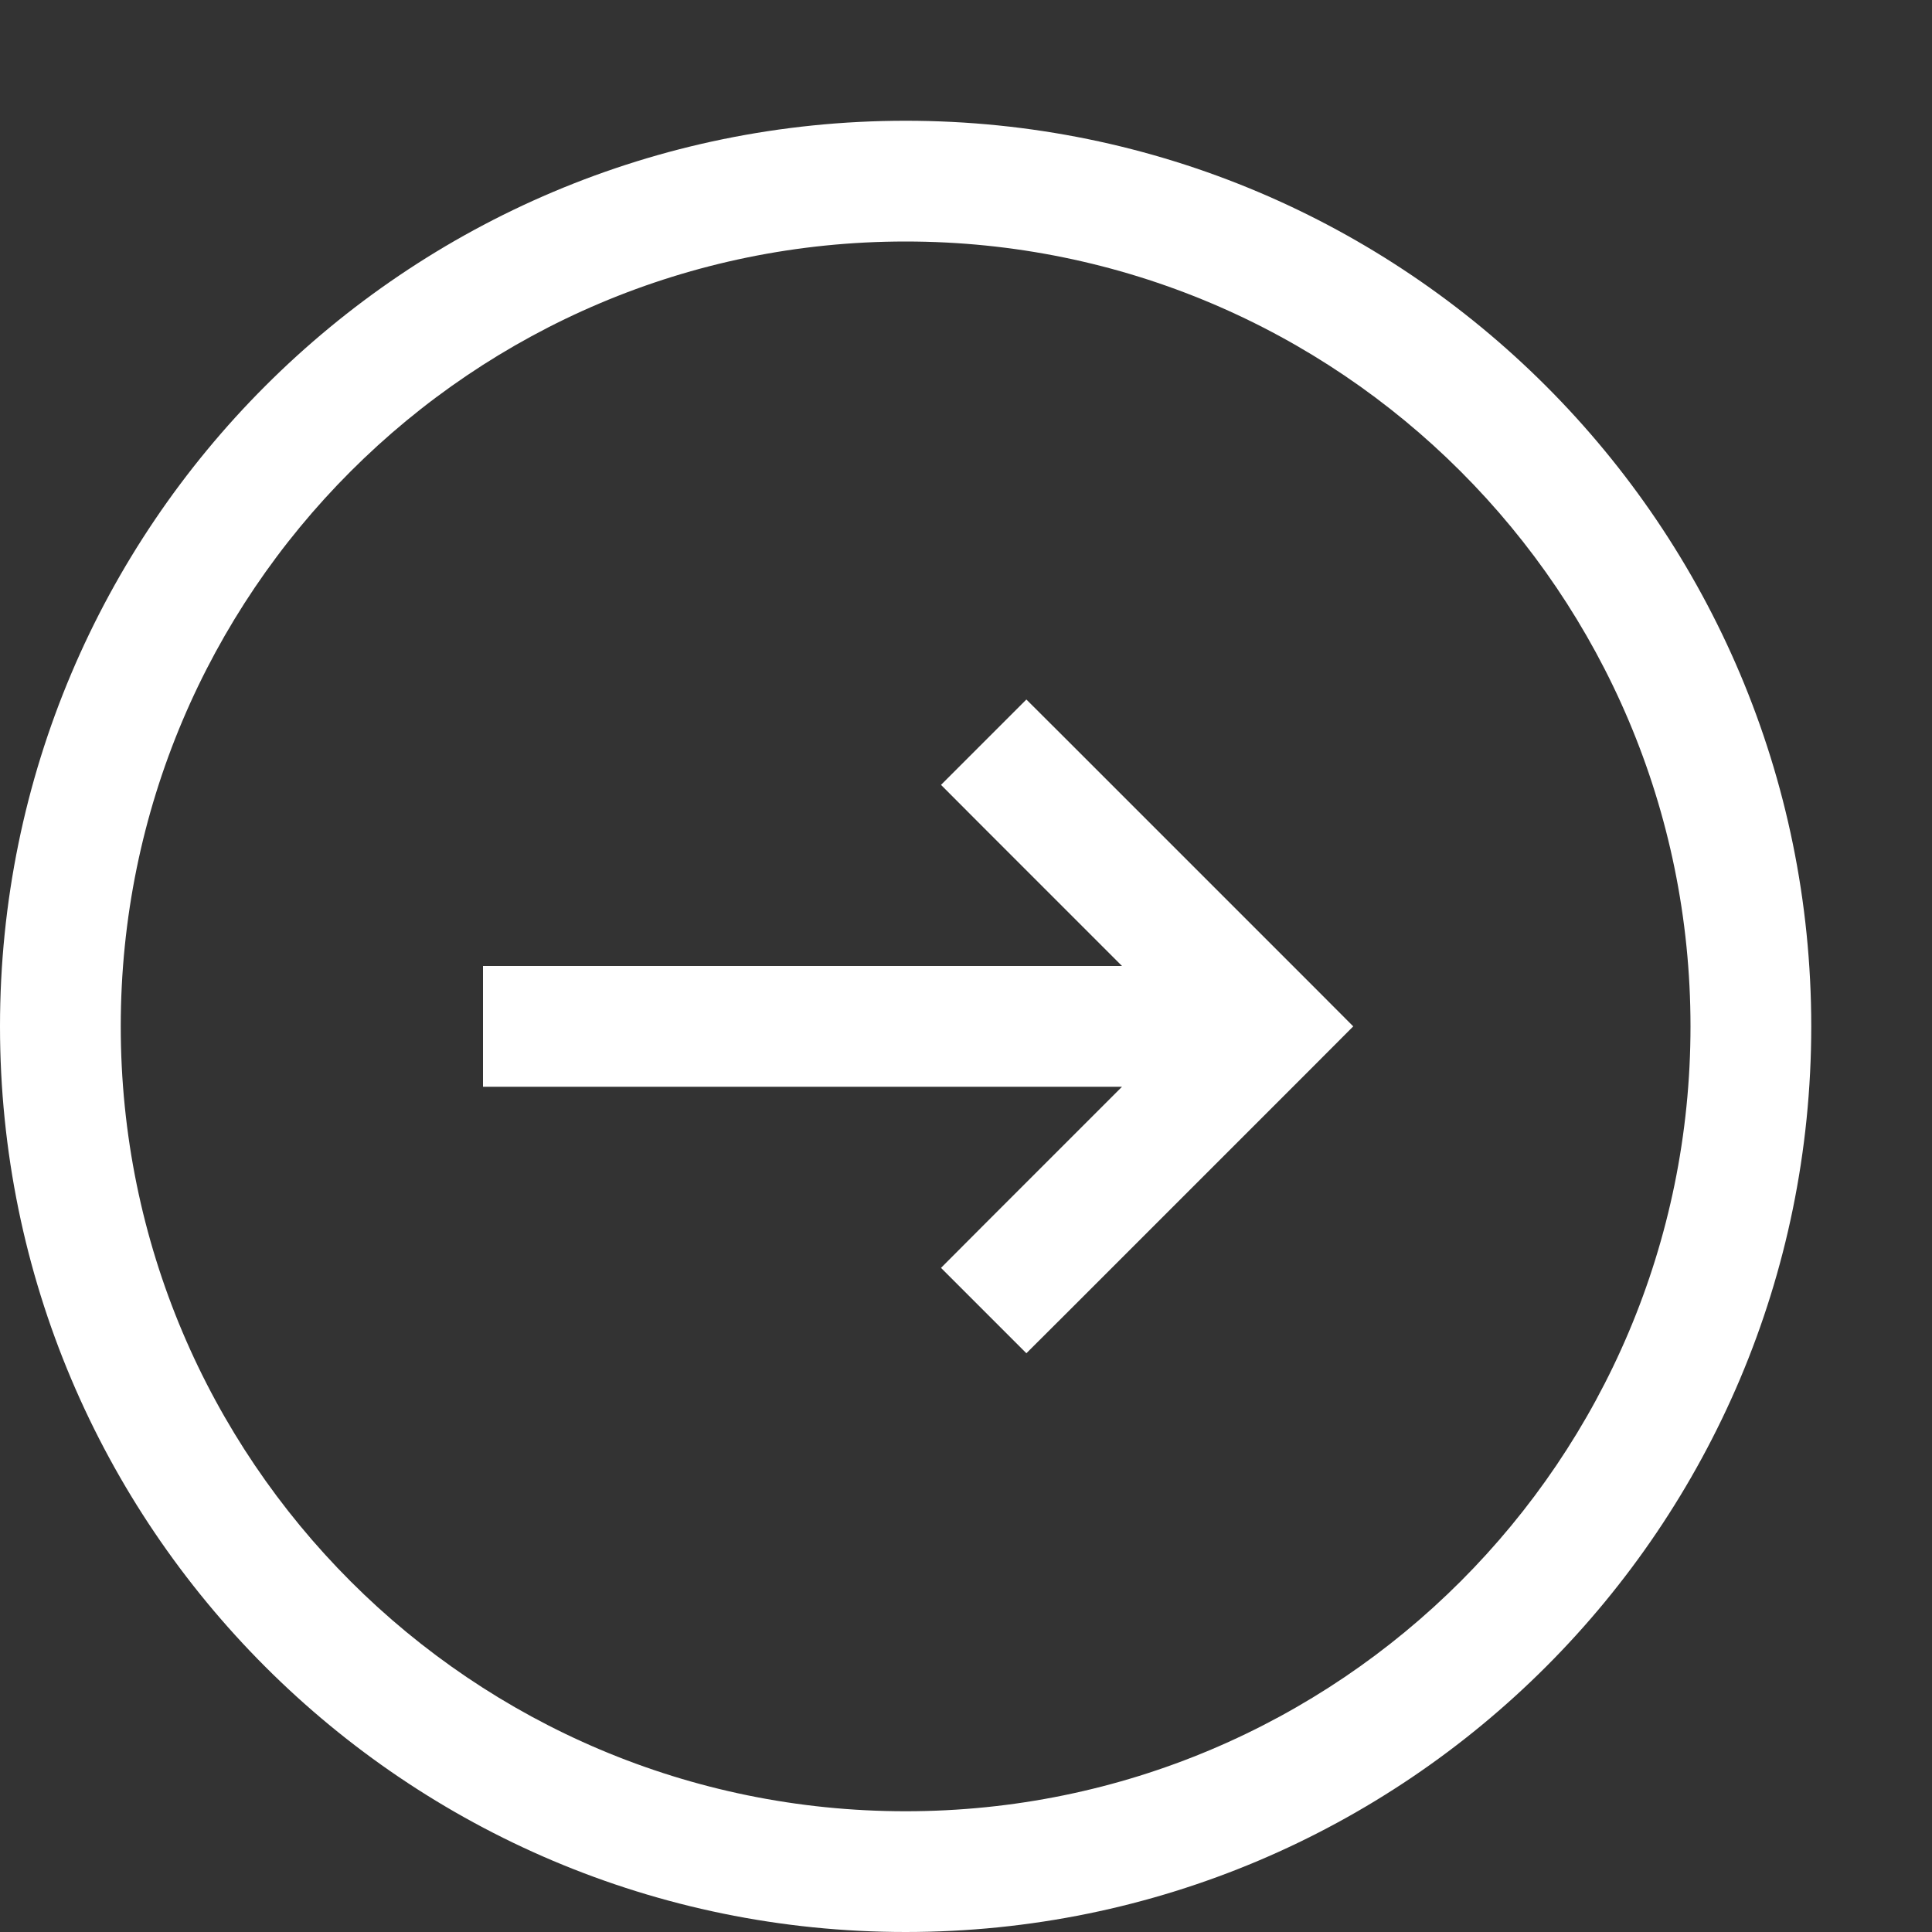 <svg width="16" height="16" viewBox="0 0 16 16" fill="none" xmlns="http://www.w3.org/2000/svg">
<rect x="0" y="0" width="16" height="16" fill="#333333" stroke="none"/>
<path d="M8.146 10.146L7.793 10.5L8.5 11.207L8.854 10.854L8.146 10.146ZM10.5 8.5L10.854 8.854L11.207 8.5L10.854 8.146L10.5 8.5ZM8.854 6.146L8.5 5.793L7.793 6.5L8.146 6.854L8.854 6.146ZM8.854 10.854L10.854 8.854L10.146 8.146L8.146 10.146L8.854 10.854ZM10.854 8.146L8.854 6.146L8.146 6.854L10.146 8.854L10.854 8.146ZM10.5 8H4V9H10.5V8ZM7.5 15C3.91 15 1 12.09 1 8.5H0C0 12.642 3.358 16 7.5 16V15ZM14 8.5C14 12.09 11.09 15 7.5 15V16C11.642 16 15 12.642 15 8.5H14ZM7.5 2C11.09 2 14 4.91 14 8.5H15C15 4.358 11.642 1 7.5 1V2ZM7.5 1C3.358 1 0 4.358 0 8.5H1C1 4.91 3.91 2 7.5 2V1Z" fill="white"/>
</svg>
